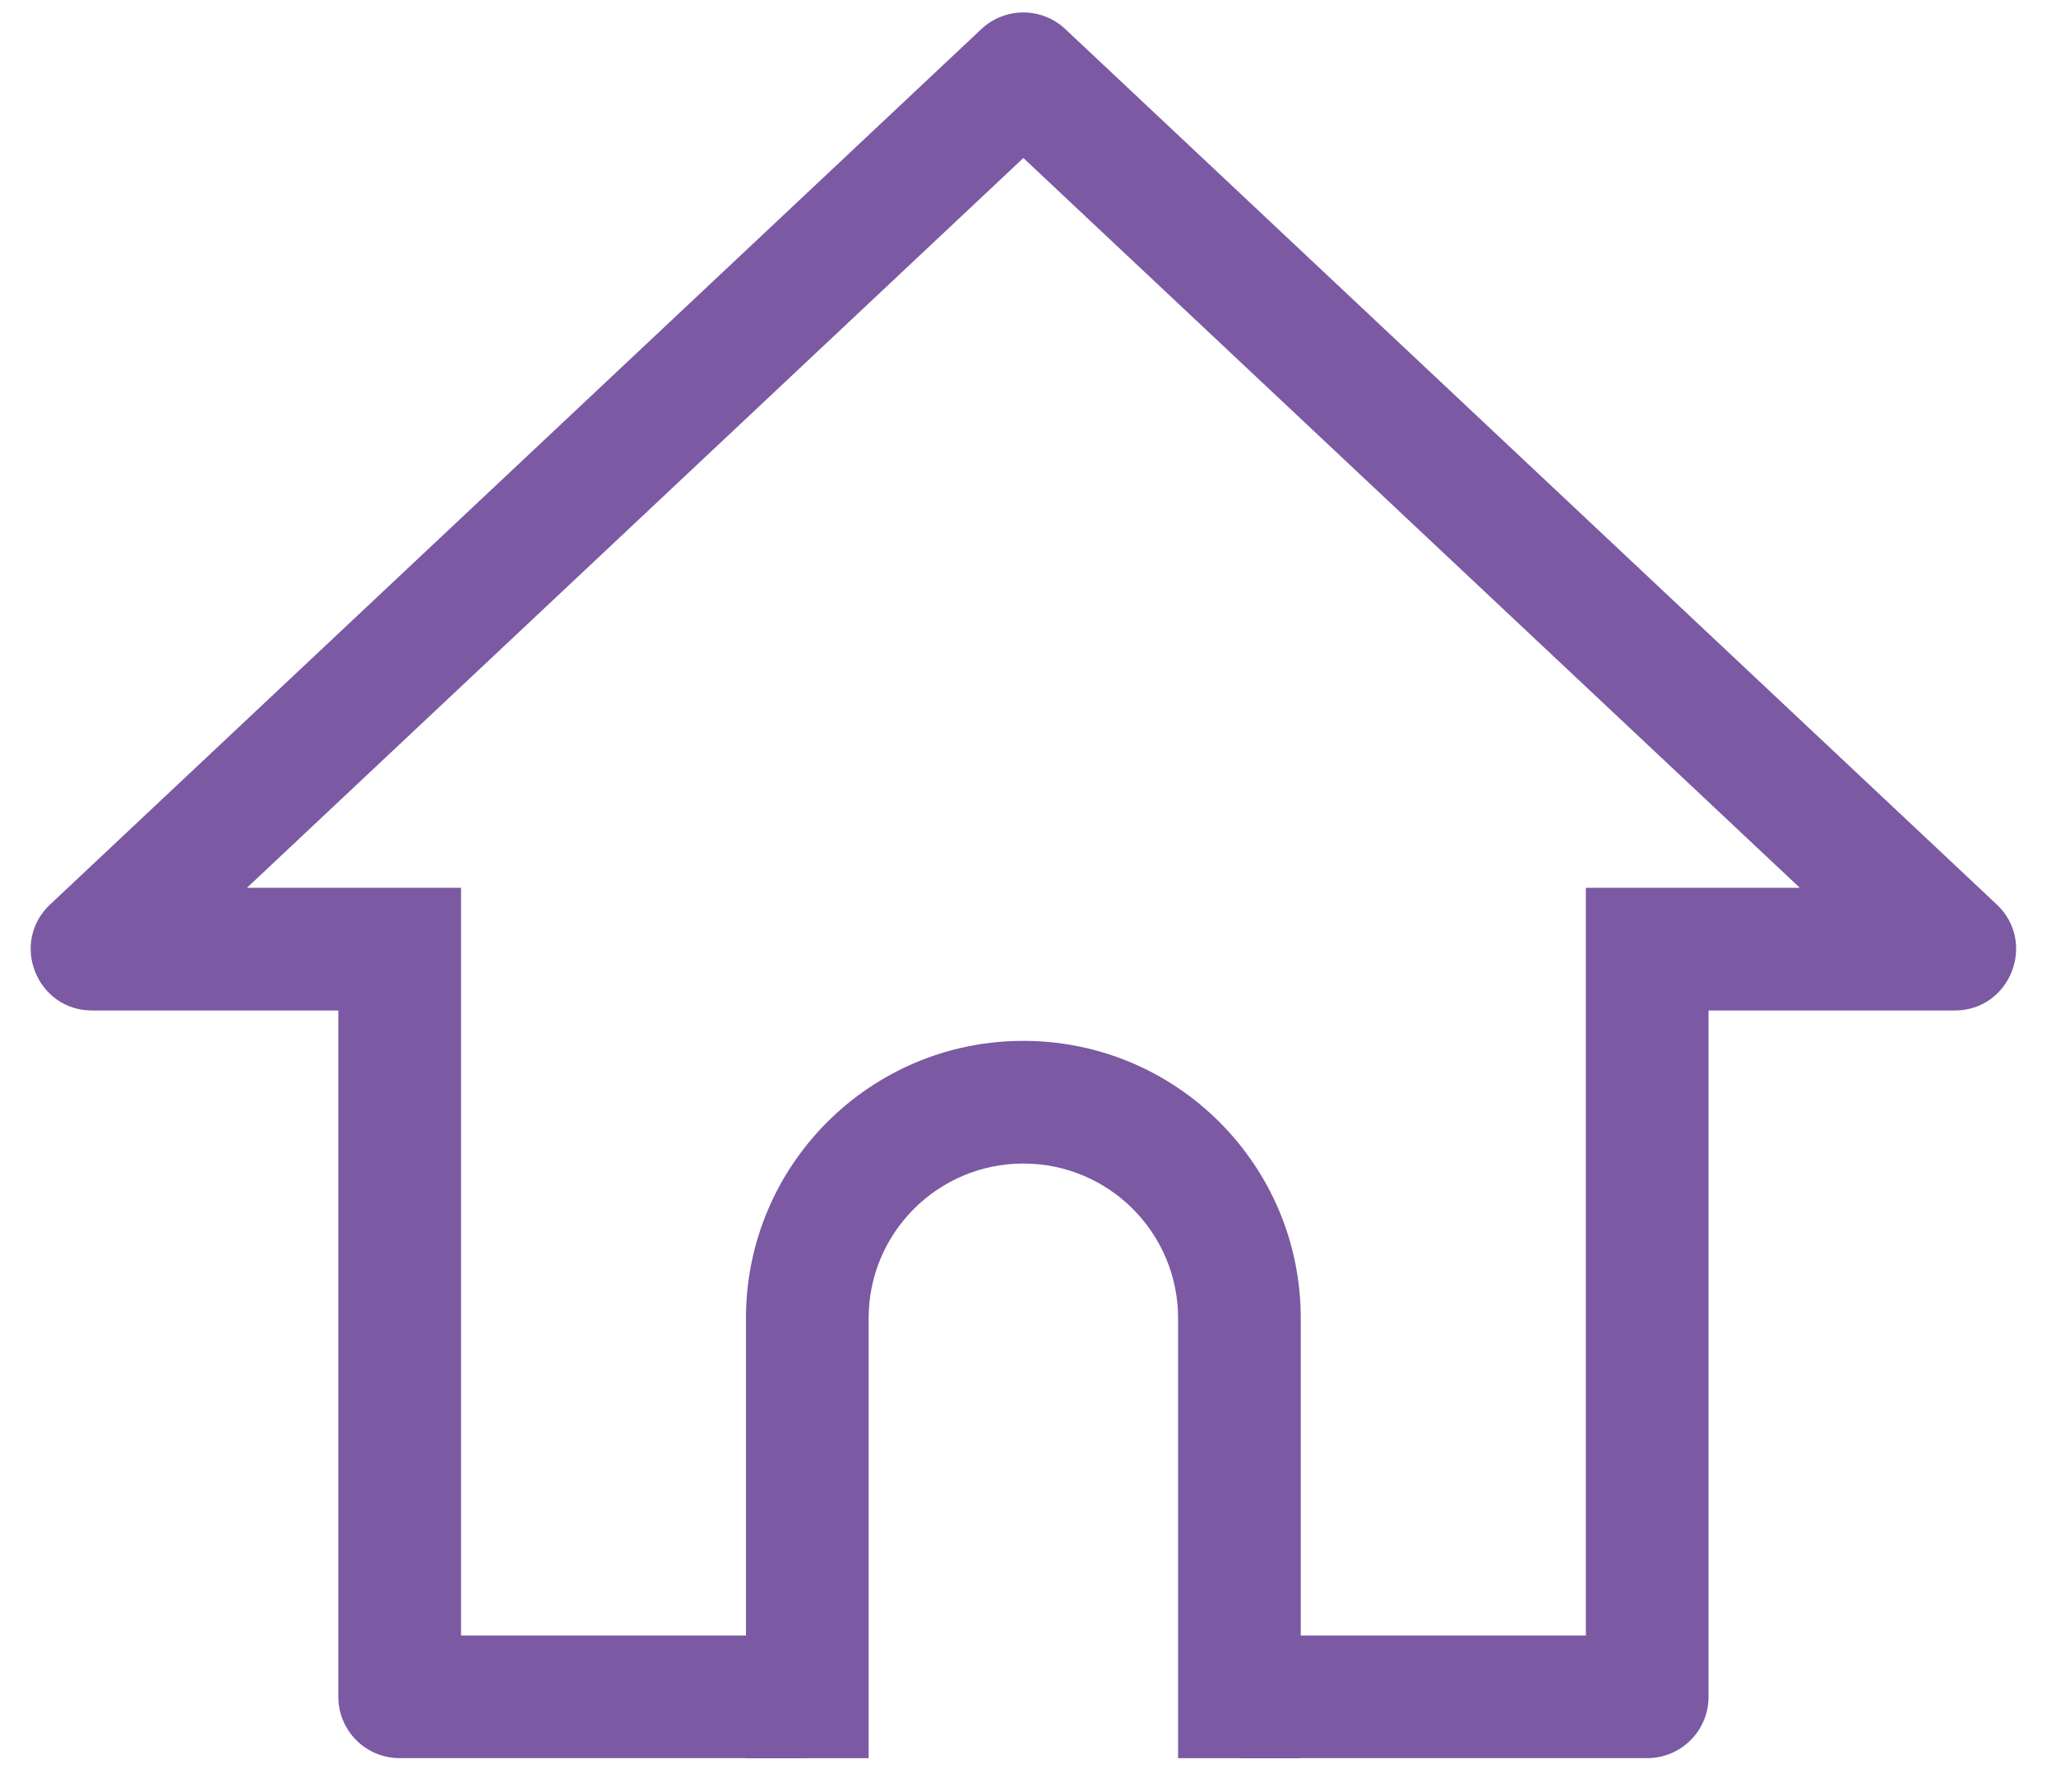 <svg width="39" height="34" viewBox="0 0 39 34" fill="none" xmlns="http://www.w3.org/2000/svg">
<path fill-rule="evenodd" clip-rule="evenodd" d="M14.15 25.006C14.15 22.1 16.506 19.744 19.412 19.744C22.318 19.744 24.674 22.1 24.674 25.006V33.351H22.347V25.006C22.347 23.385 21.033 22.071 19.412 22.071C17.791 22.071 16.477 23.385 16.477 25.006V33.351H14.15V25.006Z" fill="#7B59A3"/>
<path fill-rule="evenodd" clip-rule="evenodd" d="M8.745 19.168V16.841H6.418H4.684L19.412 2.997L34.141 16.841H32.409H30.082V19.168V31.023H23.511V33.35H21.184H17.642H15.315V31.023H8.745V19.168ZM0.951 17.157L18.615 0.552C19.062 0.131 19.761 0.131 20.208 0.552L37.875 17.156C38.643 17.878 38.132 19.168 37.078 19.168H34.736H32.409V21.495V32.187C32.409 32.83 31.888 33.35 31.245 33.35H7.581C6.939 33.35 6.418 32.83 6.418 32.187V21.495V19.168H4.091H1.748C0.694 19.168 0.183 17.878 0.951 17.157Z" fill="#7B59A3"/>
</svg>
